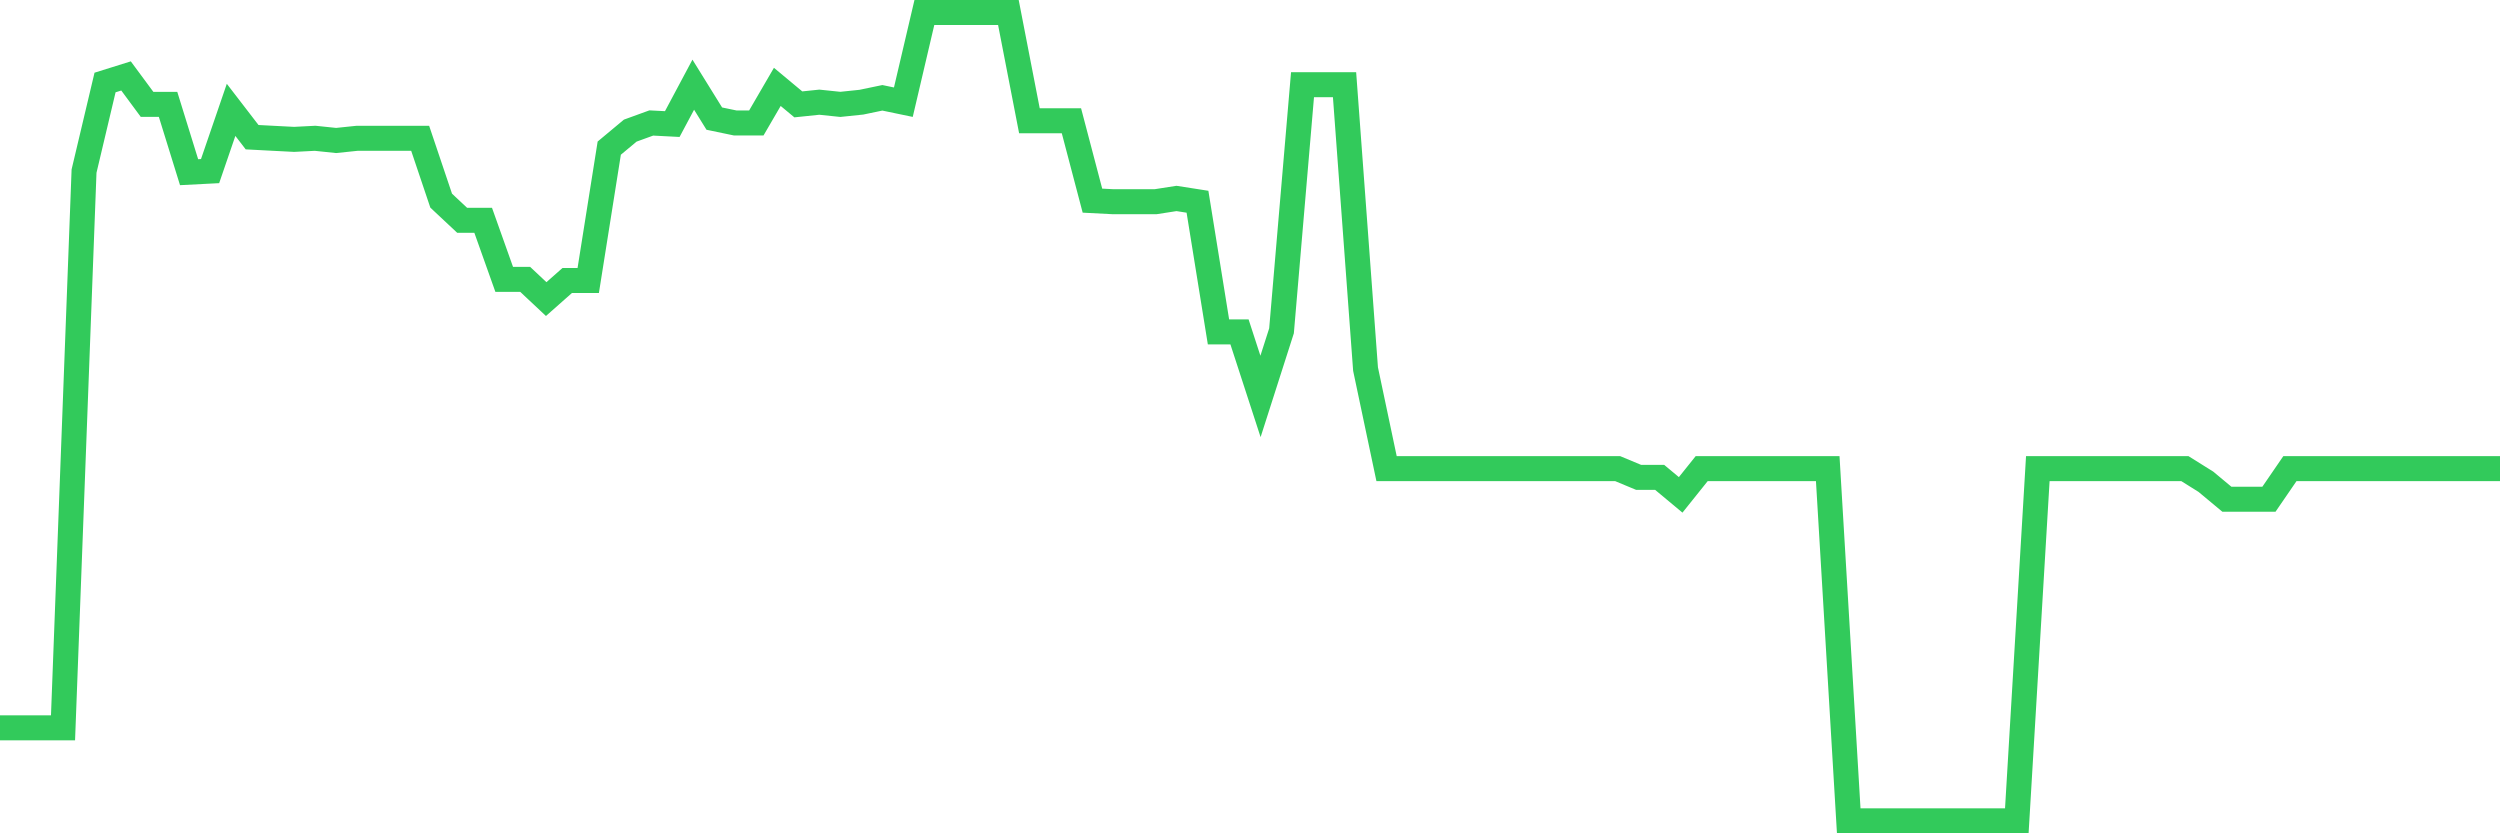 <svg
  xmlns="http://www.w3.org/2000/svg"
  xmlns:xlink="http://www.w3.org/1999/xlink"
  width="120"
  height="40"
  viewBox="0 0 120 40"
  preserveAspectRatio="none"
>
  <polyline
    points="0,34.937 1.008,34.937 2.017,34.937 3.025,34.937 4.034,8.213 5.042,3.96 6.05,3.645 7.059,5.01 8.067,5.01 9.076,8.265 10.084,8.213 11.092,5.273 12.101,6.585 13.109,6.638 14.118,6.69 15.126,6.638 16.134,6.743 17.143,6.638 18.151,6.638 19.16,6.638 20.168,6.638 21.176,9.631 22.185,10.576 23.193,10.576 24.202,13.411 25.21,13.411 26.218,14.356 27.227,13.463 28.235,13.463 29.244,7.11 30.252,6.27 31.261,5.903 32.269,5.955 33.277,4.065 34.286,5.693 35.294,5.903 36.303,5.903 37.311,4.17 38.319,5.01 39.328,4.905 40.336,5.01 41.345,4.905 42.353,4.695 43.361,4.905 44.37,0.6 45.378,0.6 46.387,0.6 47.395,0.6 48.403,0.6 49.412,5.798 50.42,5.798 51.429,5.798 52.437,9.631 53.445,9.683 54.454,9.683 55.462,9.683 56.471,9.526 57.479,9.683 58.487,15.931 59.496,15.931 60.504,19.029 61.513,15.878 62.521,4.065 63.529,4.065 64.538,4.065 65.546,17.716 66.555,22.494 67.563,22.494 68.571,22.494 69.58,22.494 70.588,22.494 71.597,22.494 72.605,22.494 73.613,22.494 74.622,22.494 75.63,22.494 76.639,22.494 77.647,22.494 78.655,22.914 79.664,22.914 80.672,23.754 81.681,22.494 82.689,22.494 83.697,22.494 84.706,22.494 85.714,22.494 86.723,22.494 87.731,22.494 88.739,39.4 89.748,39.4 90.756,39.4 91.765,39.4 92.773,39.4 93.782,39.4 94.79,39.4 95.798,39.4 96.807,39.4 97.815,22.494 98.824,22.494 99.832,22.494 100.84,22.494 101.849,22.494 102.857,22.494 103.866,22.494 104.874,22.494 105.882,23.124 106.891,23.964 107.899,23.964 108.908,23.964 109.916,22.494 110.924,22.494 111.933,22.494 112.941,22.494 113.95,22.494 114.958,22.494 115.966,22.494 116.975,22.494 117.983,22.494 118.992,22.494 120,22.494"
    fill="none"
    stroke="#32ca5b"
    stroke-width="1.2"
  >
  </polyline>
</svg>